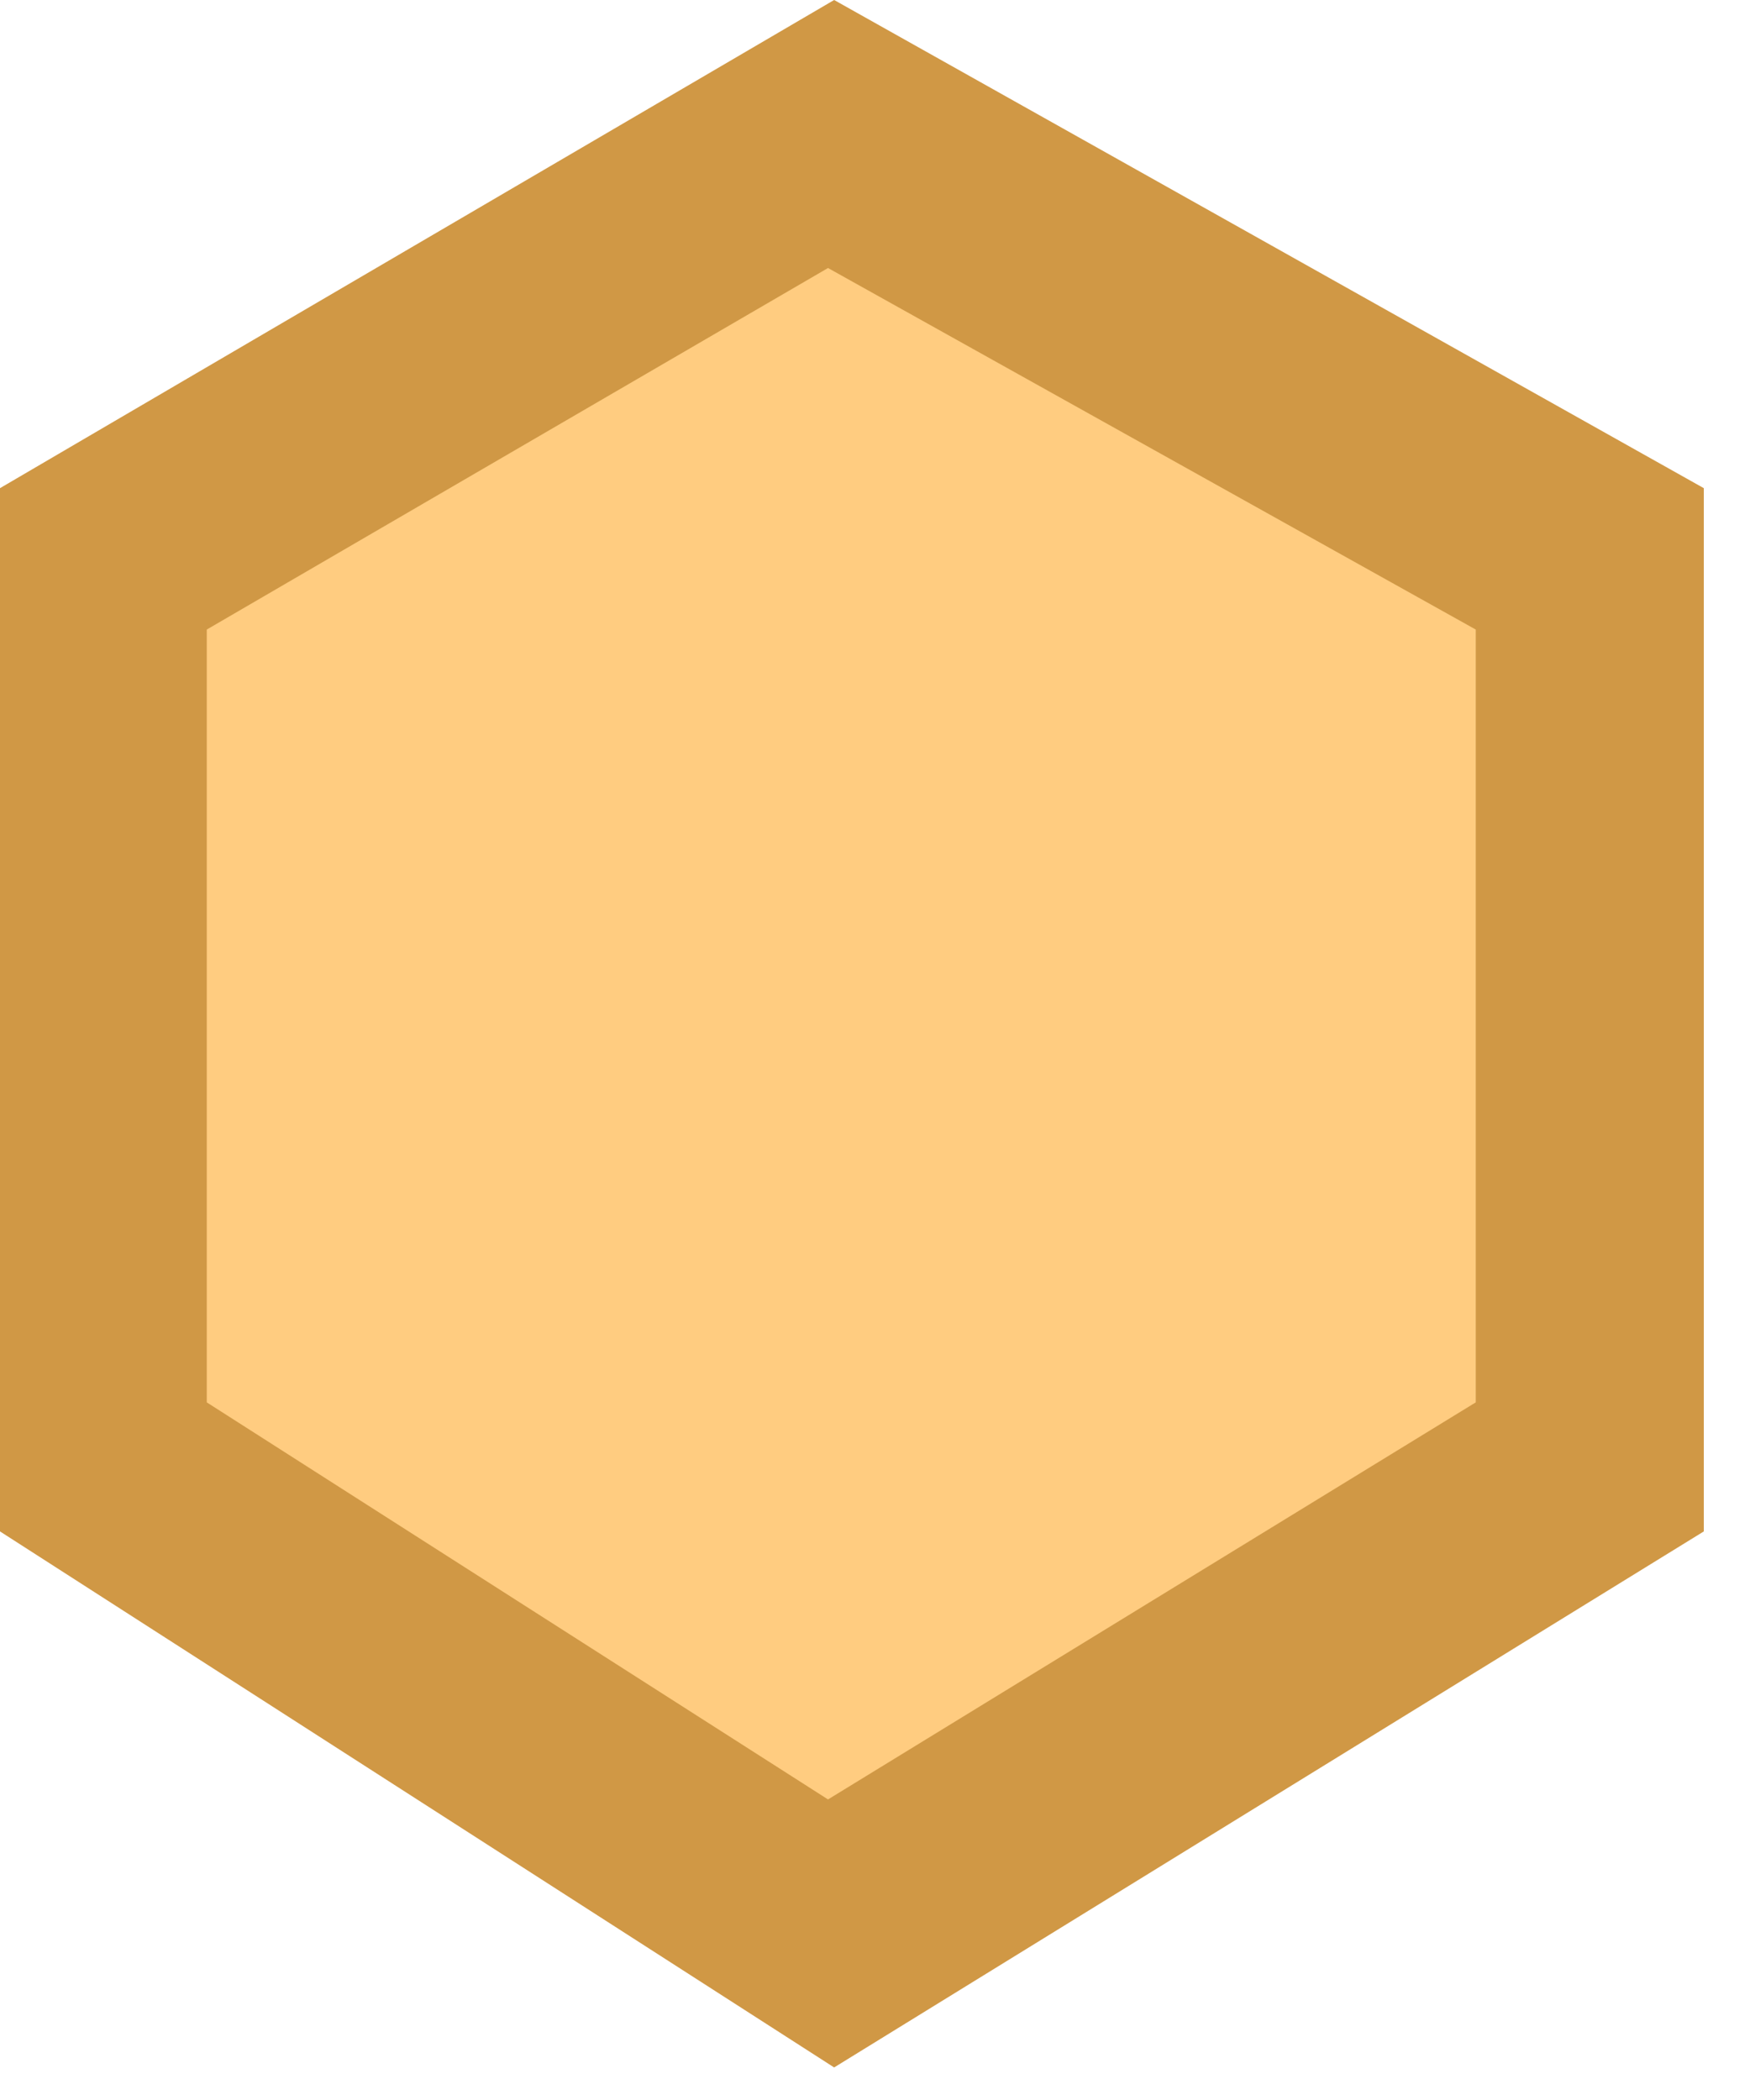 <?xml version="1.0" encoding="UTF-8"?> <svg xmlns="http://www.w3.org/2000/svg" width="20" height="24" viewBox="0 0 20 24" fill="none"> <path d="M0 5.579L9.533 0L19.472 5.579V17.502L9.533 23.628L0 17.502V5.579Z" fill="#D09845"></path> <path d="M2.363 7.195L9.463 3.063L16.866 7.195V16.027L9.463 20.565L2.363 16.027V7.195Z" fill="#FFCC80"></path> </svg> 